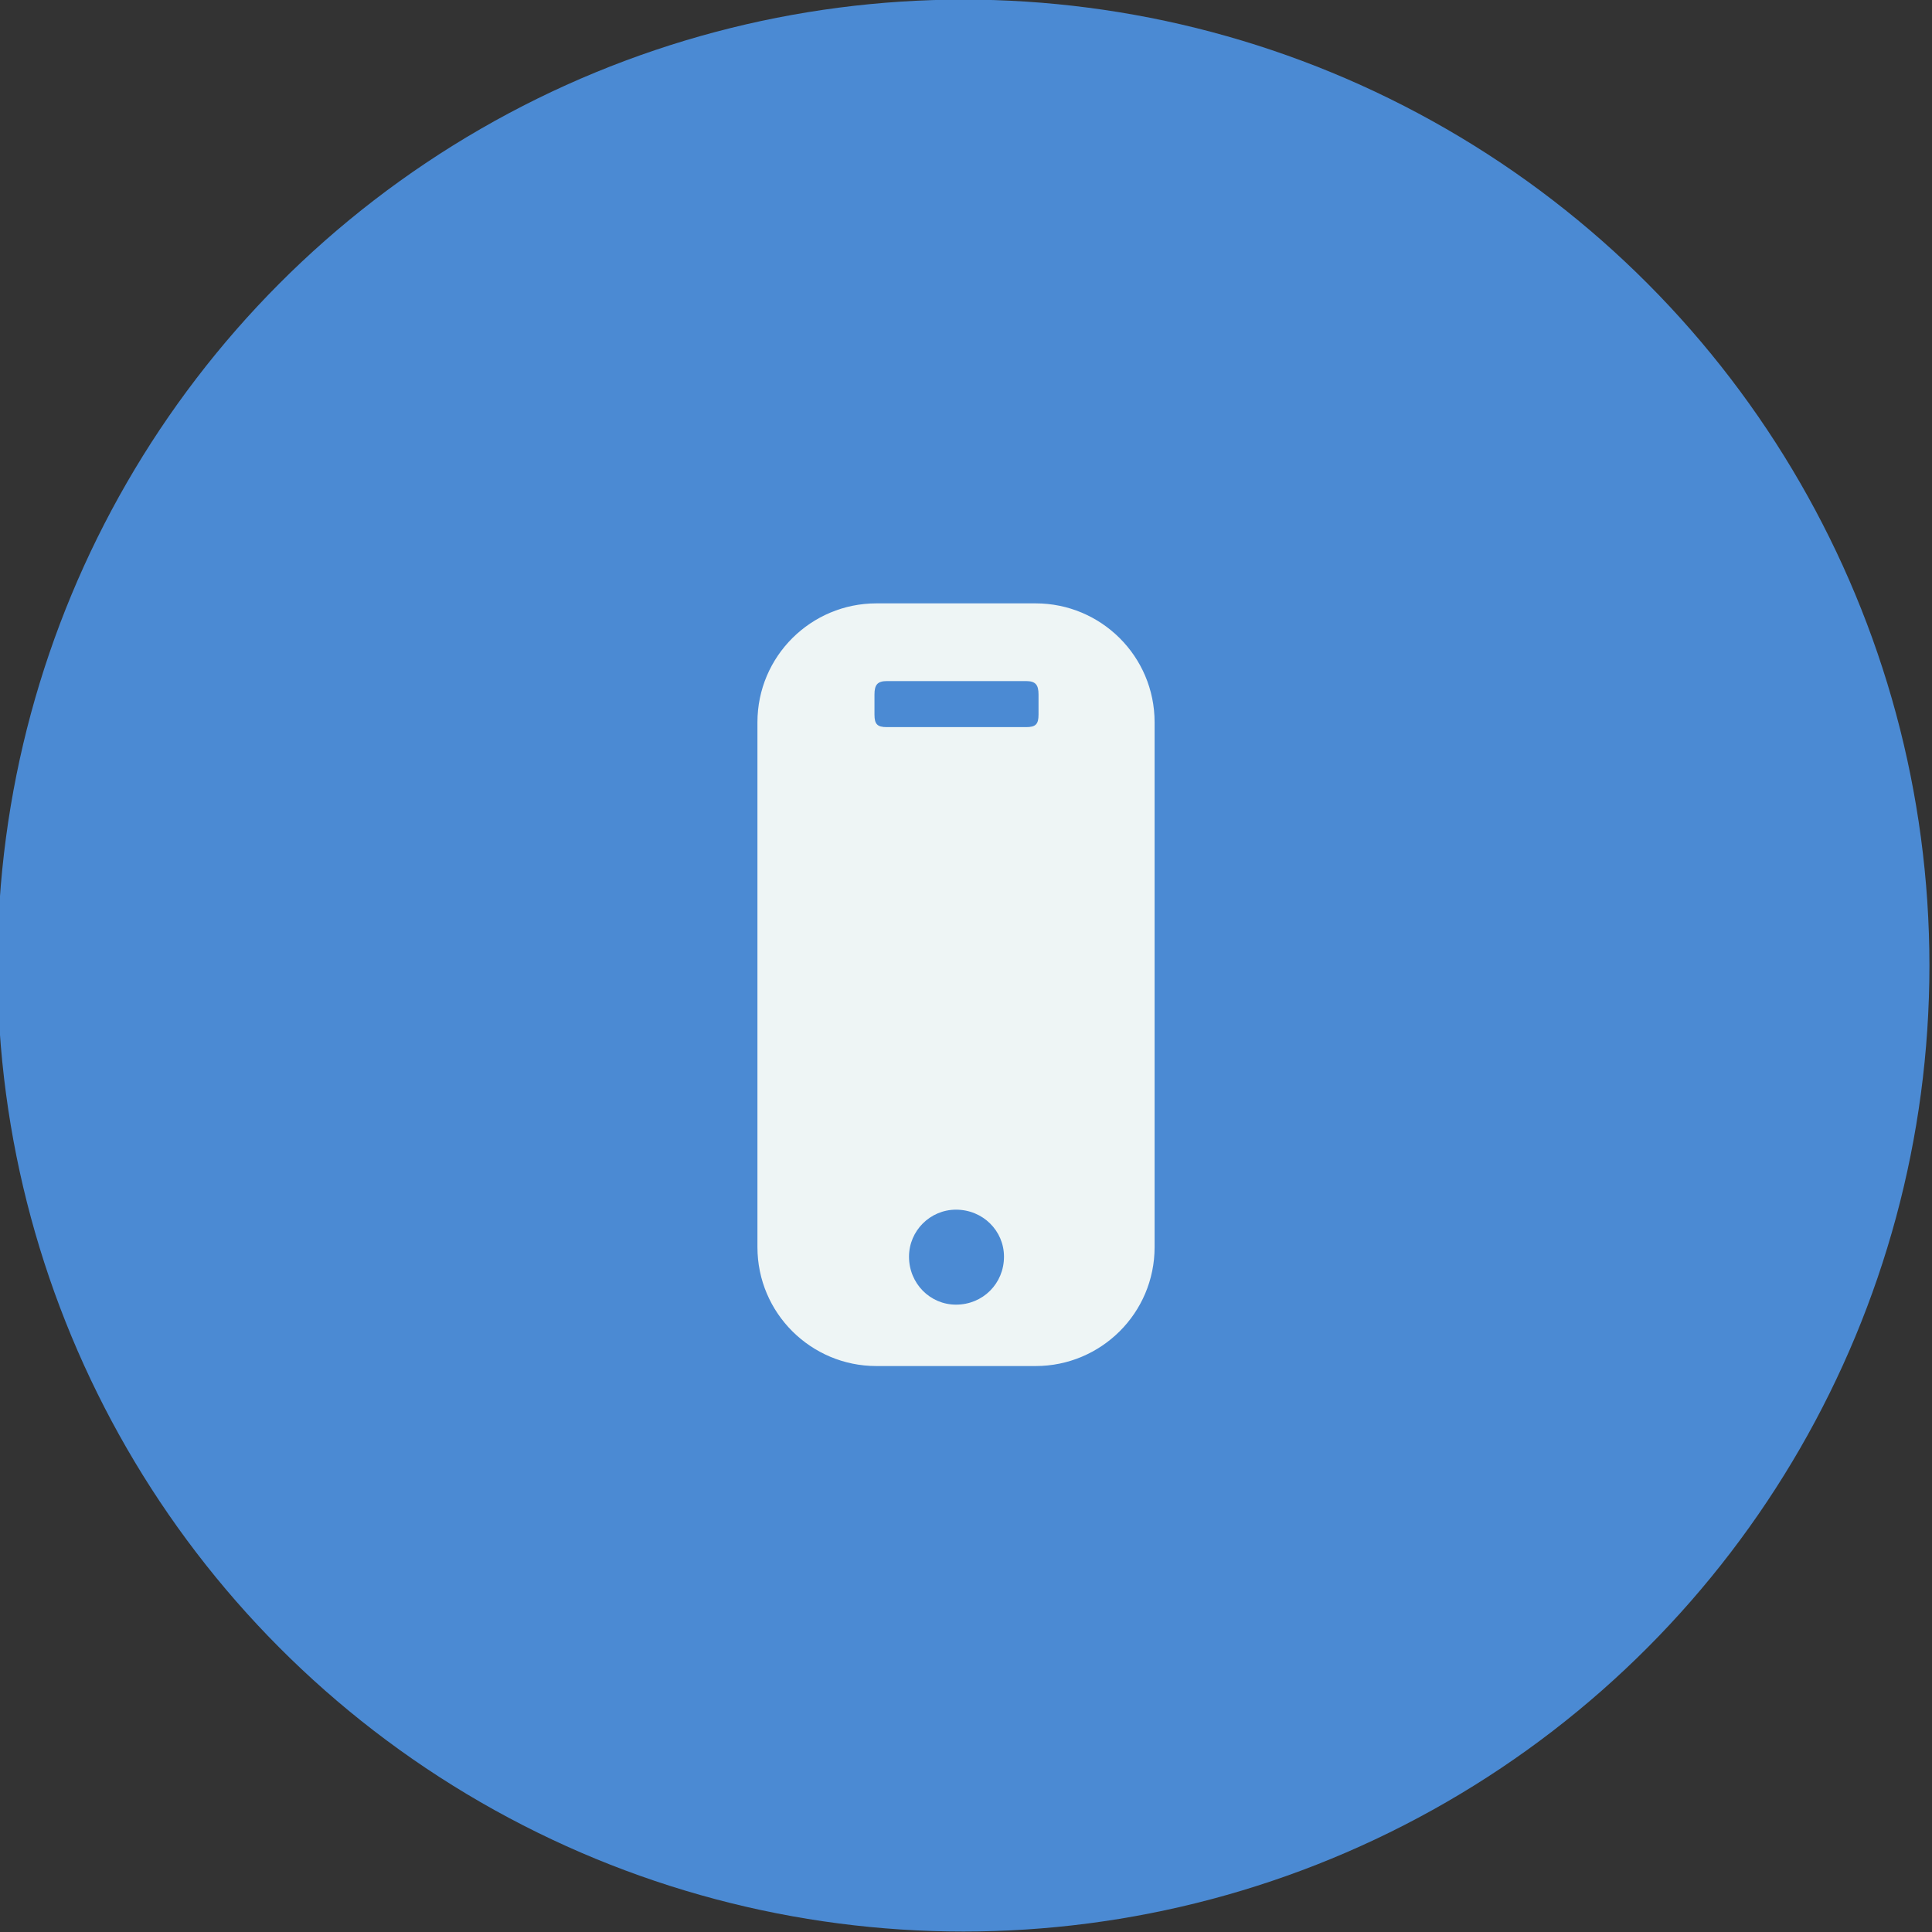 <?xml version="1.0" encoding="UTF-8" standalone="no"?>
<!DOCTYPE svg PUBLIC "-//W3C//DTD SVG 1.1//EN" "http://www.w3.org/Graphics/SVG/1.1/DTD/svg11.dtd">
<svg width="100%" height="100%" viewBox="0 0 145 145" version="1.1" xmlns="http://www.w3.org/2000/svg" xmlns:xlink="http://www.w3.org/1999/xlink" xml:space="preserve" xmlns:serif="http://www.serif.com/" style="fill-rule:evenodd;clip-rule:evenodd;stroke-linejoin:round;stroke-miterlimit:2;">
    <rect x="0" y="0" width="145" height="145" fill="#333333" stroke="none"/>
    <g transform="matrix(1,0,0,1,-10309.7,-796.711)">
        <g transform="matrix(2.853,0,0,2.853,5131.69,-345.578)">
            <circle cx="1840.28" cy="425.782" r="25.411" style="fill:rgb(75,138,211);"/>
        </g>
        <g transform="matrix(1,0,0,1,10357.1,829.227)">
            <path d="M30.327,12.768L18.375,12.768C13.479,12.768 9.447,16.728 9.447,21.696L9.447,61.08C9.447,66.048 13.479,70.008 18.375,70.008L30.327,70.008C35.223,70.008 39.255,66.048 39.255,61.08L39.255,21.696C39.255,16.728 35.223,12.768 30.327,12.768ZM29.607,22.056L19.167,22.056C18.447,22.056 18.231,21.84 18.231,21.12L18.231,19.608C18.231,18.888 18.447,18.6 19.167,18.6L29.607,18.6C30.327,18.6 30.543,18.888 30.543,19.608L30.543,21.12C30.543,21.84 30.327,22.056 29.607,22.056ZM24.351,58.272C26.367,58.272 27.951,59.856 27.951,61.8C27.951,63.816 26.367,65.4 24.351,65.4C22.407,65.4 20.823,63.816 20.823,61.8C20.823,59.856 22.407,58.272 24.351,58.272Z" style="fill:rgb(238,245,245);fill-rule:nonzero;"/>
        </g>
    </g>
</svg>
